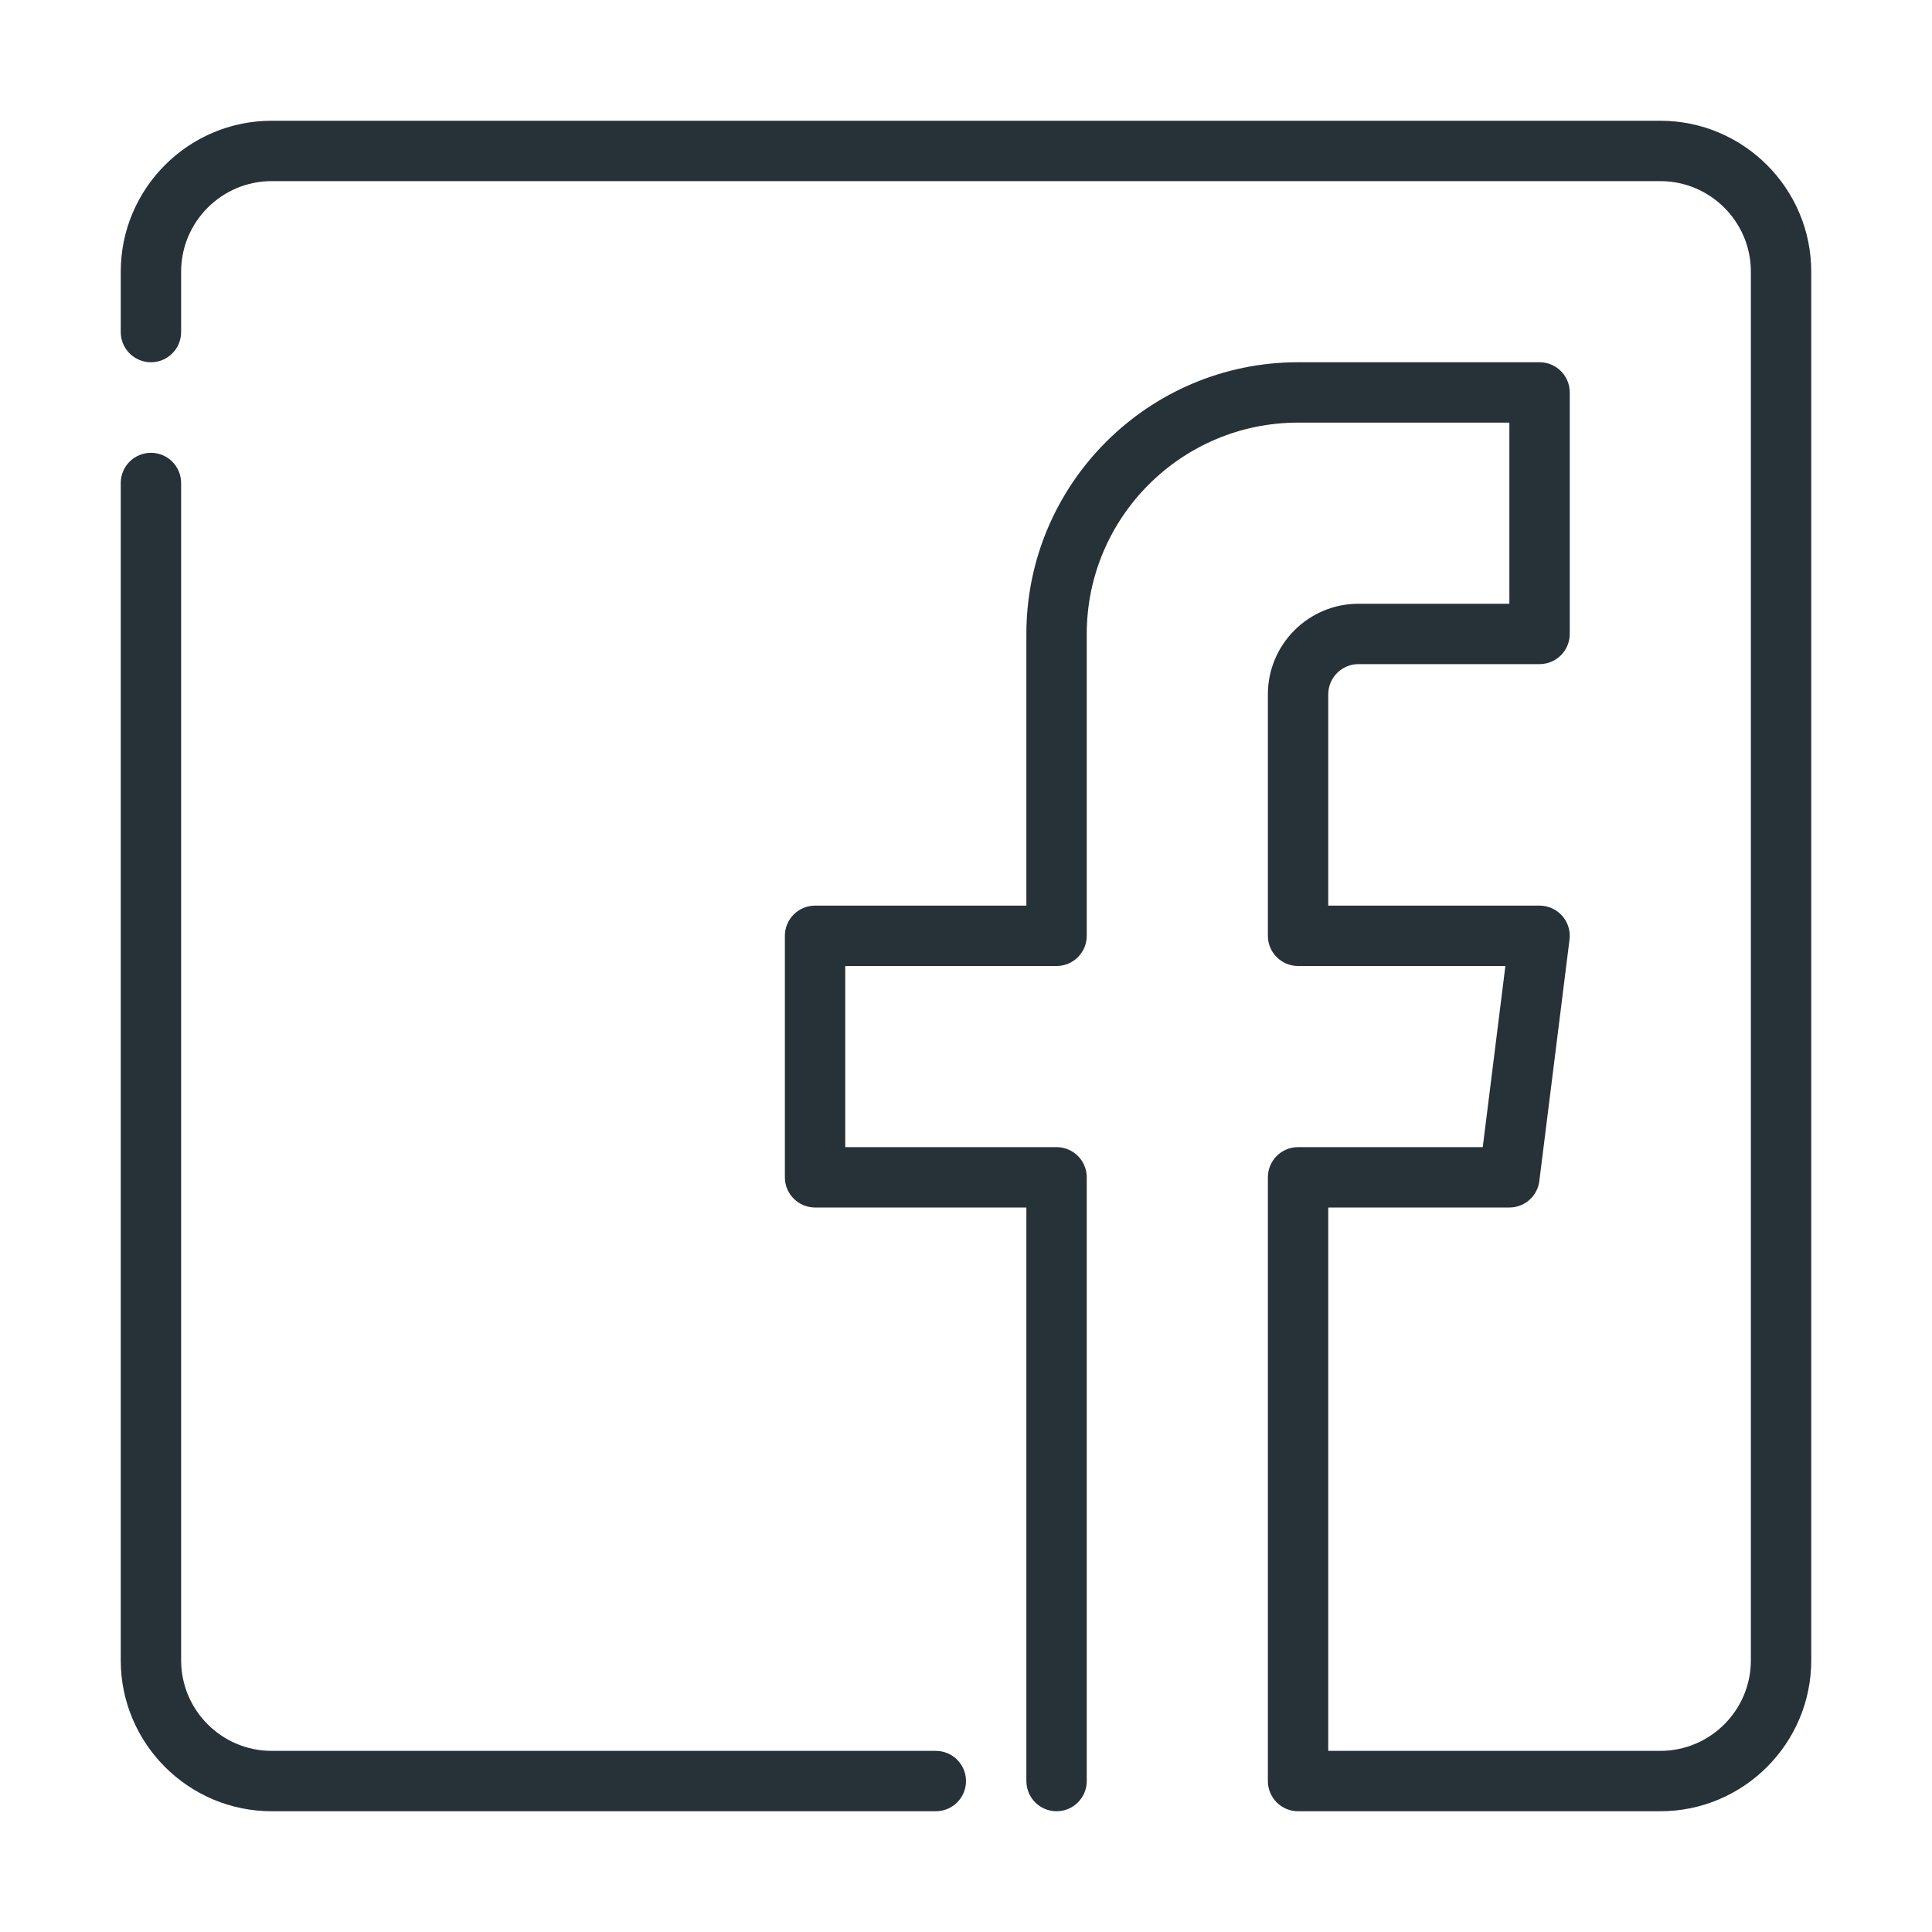 <svg xmlns="http://www.w3.org/2000/svg" width="32" height="32" enable-background="new 0 0 32 32" viewBox="0 0 32 32"><path fill="#263238" d="M15.5 30h-11C3.122 30 2 28.879 2 27.5V8c0-.276.224-.5.5-.5S3 7.724 3 8v19.5C3 28.327 3.673 29 4.5 29h11c.276 0 .5.224.5.5S15.776 30 15.5 30zM27.5 30h-6c-.276 0-.5-.224-.5-.5v-10c0-.276.224-.5.5-.5h3.059l.375-3H21.5c-.276 0-.5-.224-.5-.5v-4c0-.827.673-1.5 1.5-1.5H25V7h-3.5C19.57 7 18 8.57 18 10.5v5c0 .276-.224.5-.5.5H14v3h3.5c.276 0 .5.224.5.5v10c0 .276-.224.5-.5.5S17 29.776 17 29.5V20h-3.5c-.276 0-.5-.224-.5-.5v-4c0-.276.224-.5.5-.5H17v-4.5C17 8.019 19.019 6 21.5 6h4C25.776 6 26 6.224 26 6.5v4c0 .276-.224.5-.5.5h-3c-.276 0-.5.225-.5.5V15h3.5c.144 0 .28.062.375.169.095.107.139.251.121.394l-.5 4C25.465 19.813 25.252 20 25 20h-3v9h5.5c.827 0 1.5-.673 1.5-1.5v-23C29 3.673 28.327 3 27.5 3h-23C3.673 3 3 3.673 3 4.5v1C3 5.776 2.776 6 2.5 6S2 5.776 2 5.5v-1C2 3.121 3.122 2 4.5 2h23C28.878 2 30 3.121 30 4.5v23C30 28.879 28.878 30 27.5 30z"/></svg>